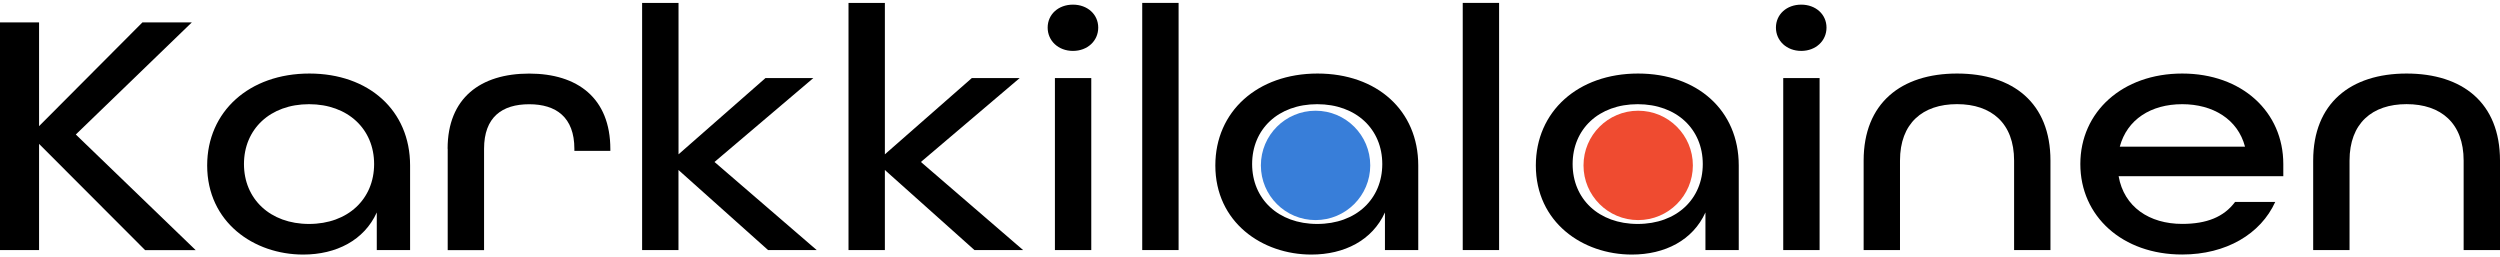 <?xml version="1.0" encoding="utf-8"?>
<!-- Generator: Adobe Illustrator 28.0.0, SVG Export Plug-In . SVG Version: 6.00 Build 0)  -->
<svg version="1.1" id="Layer_1" xmlns="http://www.w3.org/2000/svg" xmlns:xlink="http://www.w3.org/1999/xlink" x="0px" y="0px"
	viewBox="0 0 517.08 53.25" style="enable-background:new 0 0 517.08 53.25;" xml:space="preserve">
	<style type="text/css">
	.st0{fill:#387ED9;}
	.st1{fill:#EF4B30;}
	</style>
	<path d="M0,4.63h8.08v21.46L29.46,4.63h10.22l-24,23.19l24.79,23.91H30.01L8.08,29.76v21.96H0V4.63z"/>
	<path d="M42.85,34.22c0-11.16,8.71-19.01,21.14-19.01c12.28,0,20.83,7.63,20.83,19.01v17.5h-6.89v-7.78
		c-2.61,5.76-8.39,8.71-15.21,8.71C52.51,52.66,42.85,45.96,42.85,34.22z M77.38,33.93c0-7.2-5.39-12.38-13.46-12.38
		s-13.46,5.18-13.46,12.38s5.39,12.39,13.46,12.39S77.38,41.14,77.38,33.93z"/>
	<path d="M92.58,30.77c0-10.51,6.81-15.55,16.87-15.55c9.98,0,16.79,5.04,16.79,15.63v0.36h-7.44v-0.43c0-6.55-3.8-9.22-9.34-9.22
		c-5.62,0-9.34,2.66-9.34,9.22v20.95h-7.52V30.77z"/>
	<path d="M132.82,0.6h7.52v31.32l17.98-15.77h9.9L147.78,33.5l21.14,18.22h-10.06l-18.53-16.56v16.56h-7.52V0.6z"/>
	<path d="M175.5,0.6h7.52v31.32L201,16.15h9.9L190.47,33.5l21.14,18.22h-10.06l-18.53-16.56v16.56h-7.52V0.6z"/>
	<path d="M216.69,5.71c0-2.74,2.22-4.75,5.23-4.75c3.01,0,5.23,2.02,5.23,4.75c0,2.74-2.22,4.82-5.23,4.82
		C218.9,10.53,216.69,8.44,216.69,5.71z M218.19,16.15h7.52v35.57h-7.52V16.15z"/>
	<path d="M236.25,0.6h7.52v51.12h-7.52V0.6z"/>
	<path d="M251.37,34.22c0-11.16,8.71-19.01,21.14-19.01c12.28,0,20.83,7.63,20.83,19.01v17.5h-6.89v-7.78
		c-2.61,5.76-8.39,8.71-15.21,8.71C261.04,52.66,251.37,45.96,251.37,34.22z M285.9,33.93c0-7.2-5.38-12.38-13.46-12.38
		c-8.08,0-13.46,5.18-13.46,12.38s5.39,12.39,13.46,12.39C280.52,46.32,285.9,41.14,285.9,33.93z"/>
	<path d="M302.54,0.6h7.52v51.12h-7.52V0.6z"/>
	<path d="M317.66,34.22c0-11.16,8.71-19.01,21.14-19.01c12.28,0,20.83,7.63,20.83,19.01v17.5h-6.89v-7.78
		c-2.61,5.76-8.39,8.71-15.21,8.71C327.32,52.66,317.66,45.96,317.66,34.22z M352.19,33.93c0-7.2-5.39-12.38-13.46-12.38
		c-8.08,0-13.46,5.18-13.46,12.38s5.38,12.39,13.46,12.39C346.81,46.32,352.19,41.14,352.19,33.93z"/>
	<path d="M367.32,5.71c0-2.74,2.22-4.75,5.23-4.75c3.01,0,5.23,2.02,5.23,4.75c0,2.74-2.22,4.82-5.23,4.82
		C369.54,10.53,367.32,8.44,367.32,5.71z M368.83,16.15h7.52v35.57h-7.52V16.15z"/>
	<path d="M385.46,33.21c0-11.88,7.76-18,19.32-18c11.56,0,19.32,6.05,19.32,18v18.51h-7.52V33.21c0-7.71-4.67-11.67-11.8-11.67
		c-7.13,0-11.8,3.96-11.8,11.67v18.51h-7.52V33.21z"/>
	<path d="M430.28,33.93c0-10.8,8.71-18.72,21.07-18.72c12.35,0,20.91,7.92,20.91,18.72v2.52H438.2c1.11,6.34,6.34,9.86,13.15,9.86
		c5.07,0,8.63-1.44,10.93-4.54h8.31c-3.01,6.62-10.14,10.87-19.24,10.87C439,52.66,430.28,44.74,430.28,33.93z M464.34,30.33
		c-1.5-5.69-6.65-8.78-12.99-8.78c-6.49,0-11.4,3.17-12.91,8.78H464.34z"/>
	<path d="M478.44,33.21c0-11.88,7.76-18,19.32-18c11.56,0,19.32,6.05,19.32,18v18.51h-7.52V33.21c0-7.71-4.67-11.67-11.8-11.67
		c-7.13,0-11.8,3.96-11.8,11.67v18.51h-7.52V33.21z"/>
	<circle class="st0" cx="272.1" cy="34.21" r="11.31"/>
	<circle class="st1" cx="338.83" cy="34.21" r="11.31"/>
</svg>
